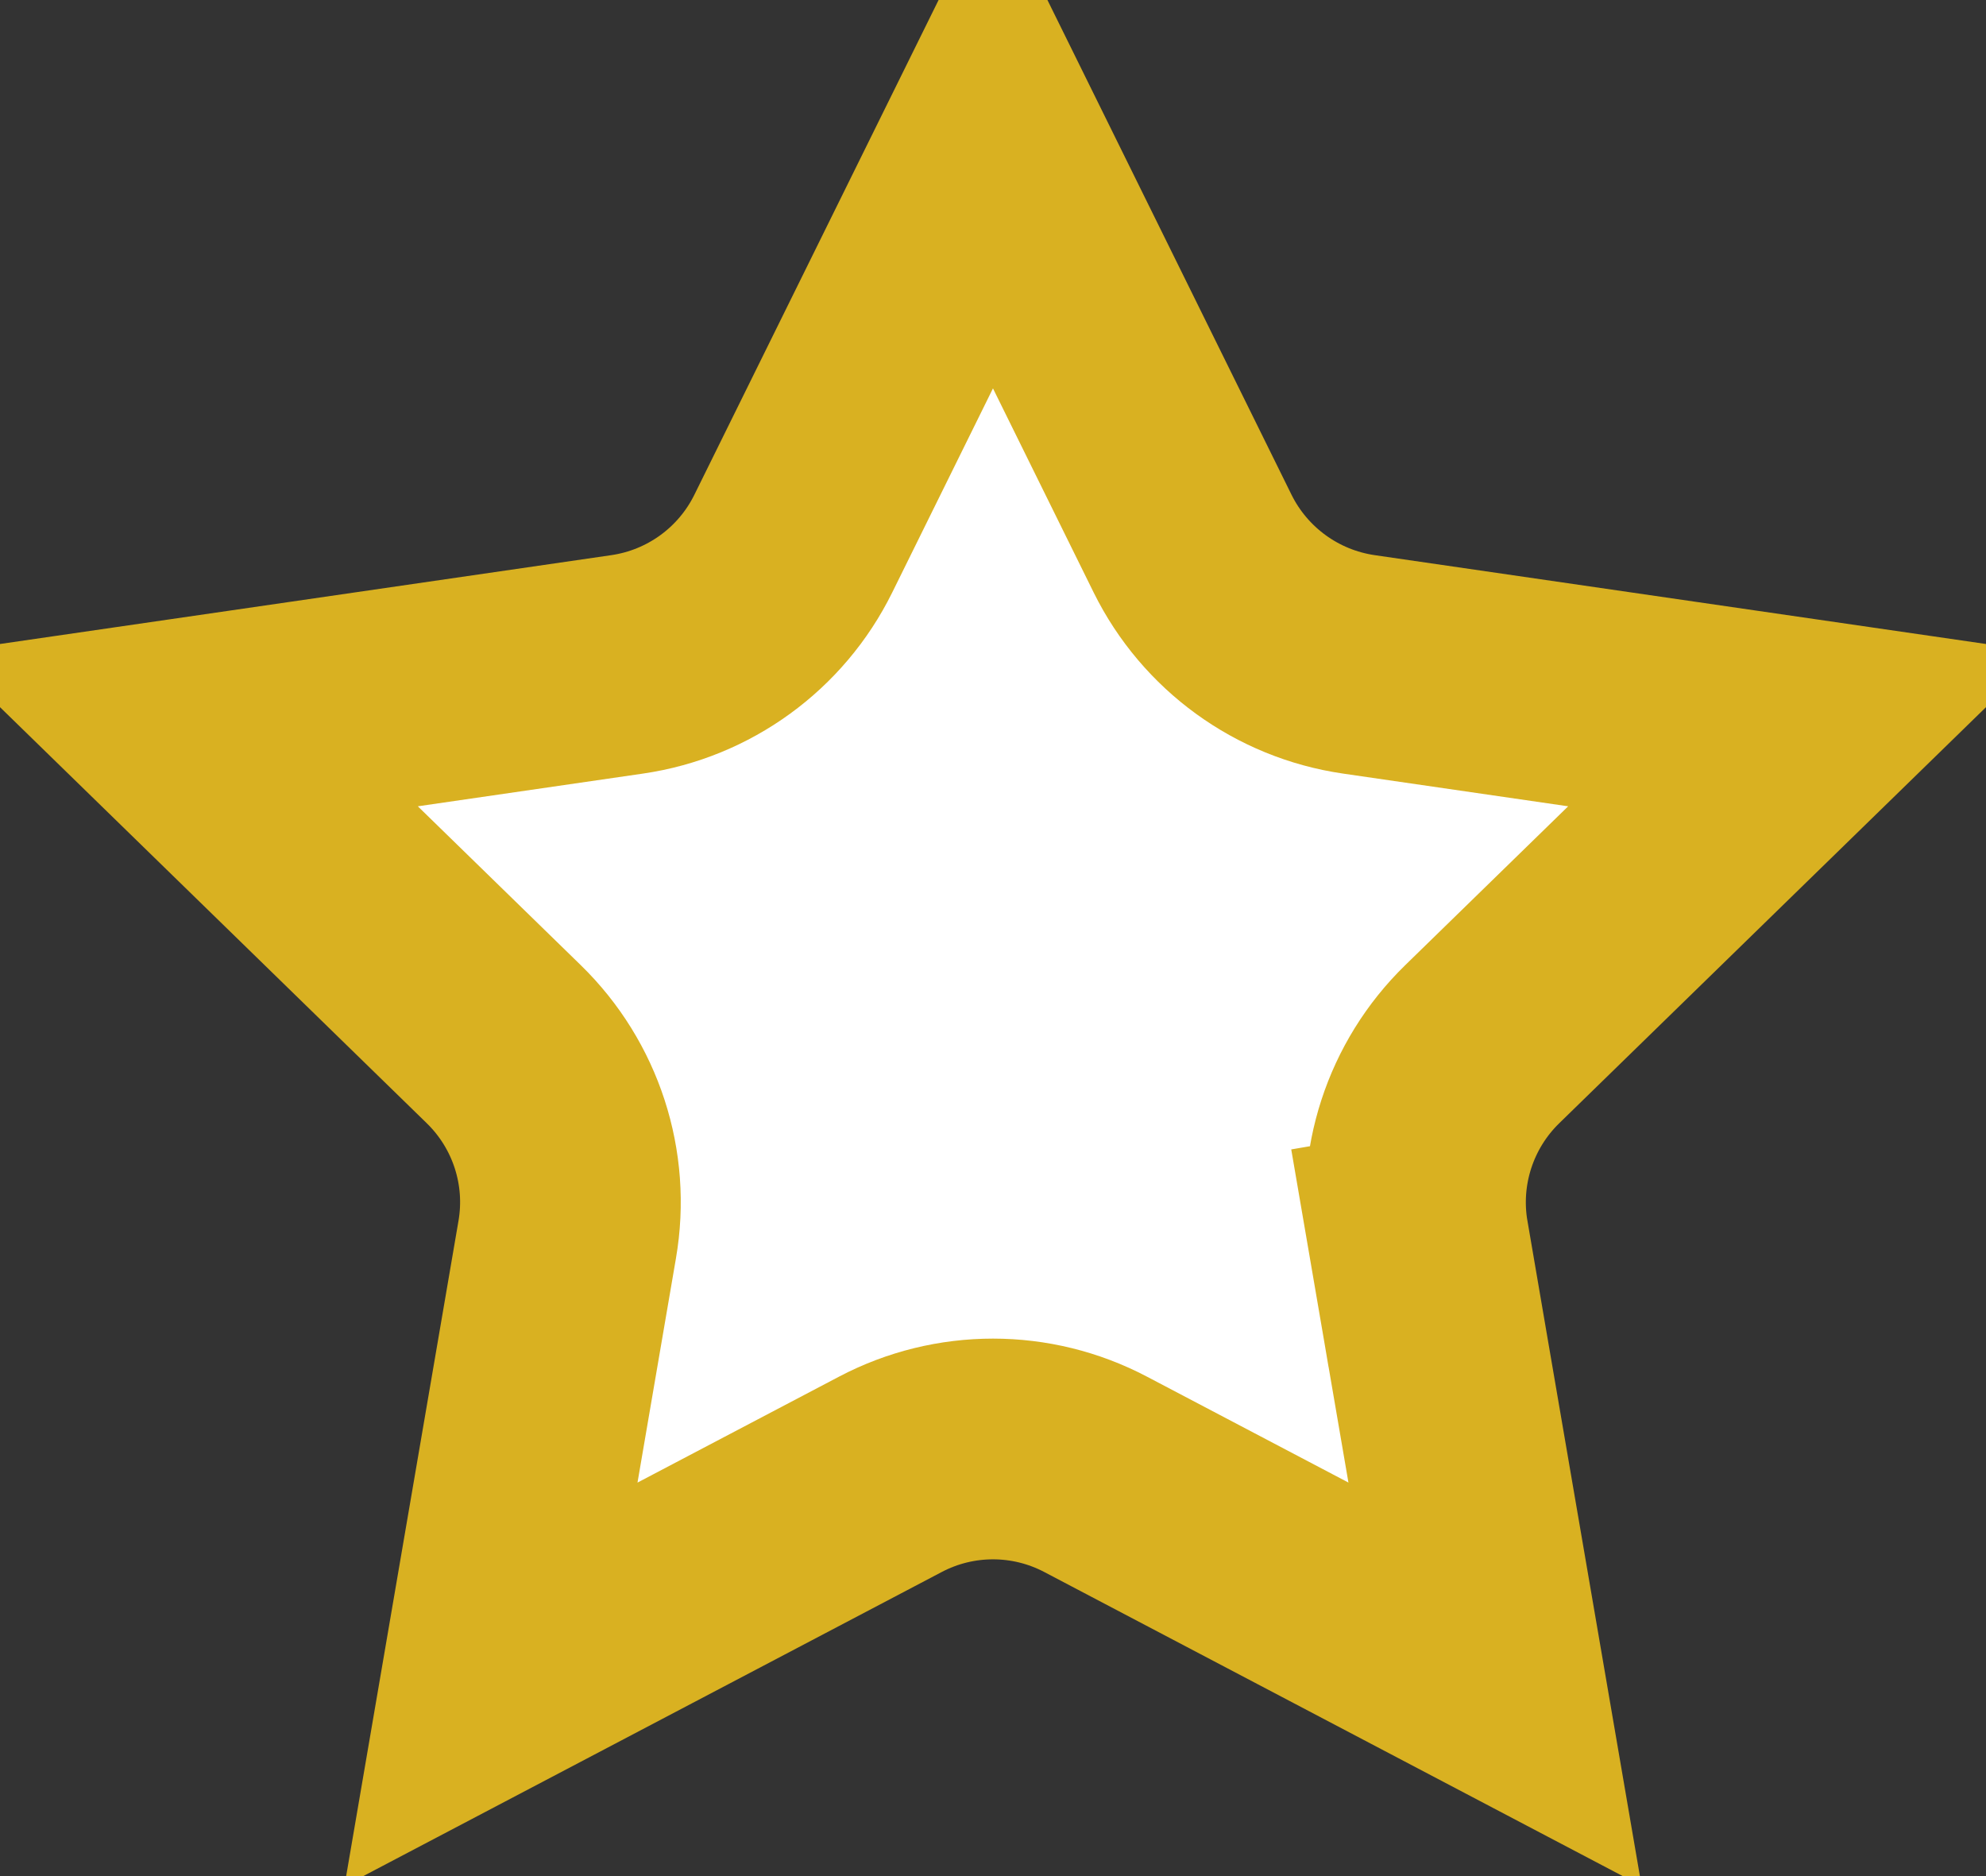 <svg width="18" height="17" viewBox="0 0 18 17" fill="none" xmlns="http://www.w3.org/2000/svg">
<rect x="0" y="0" width="18" height="17" fill="#333333" stroke="none"/>
<path d="M12.858 11.232L13.844 11.063L12.858 11.232L13.55 15.262L9.931 13.36C9.348 13.053 8.652 13.053 8.069 13.36L4.45 15.262L5.141 11.232C5.253 10.584 5.038 9.922 4.566 9.462L1.638 6.608L5.685 6.02C6.336 5.925 6.899 5.516 7.19 4.926L9 1.26L10.809 4.926C11.101 5.516 11.664 5.925 12.315 6.02L16.362 6.608L13.434 9.462C12.962 9.922 12.747 10.584 12.858 11.232Z" fill="white" stroke="#D9B121" stroke-width="2"/>
</svg>
